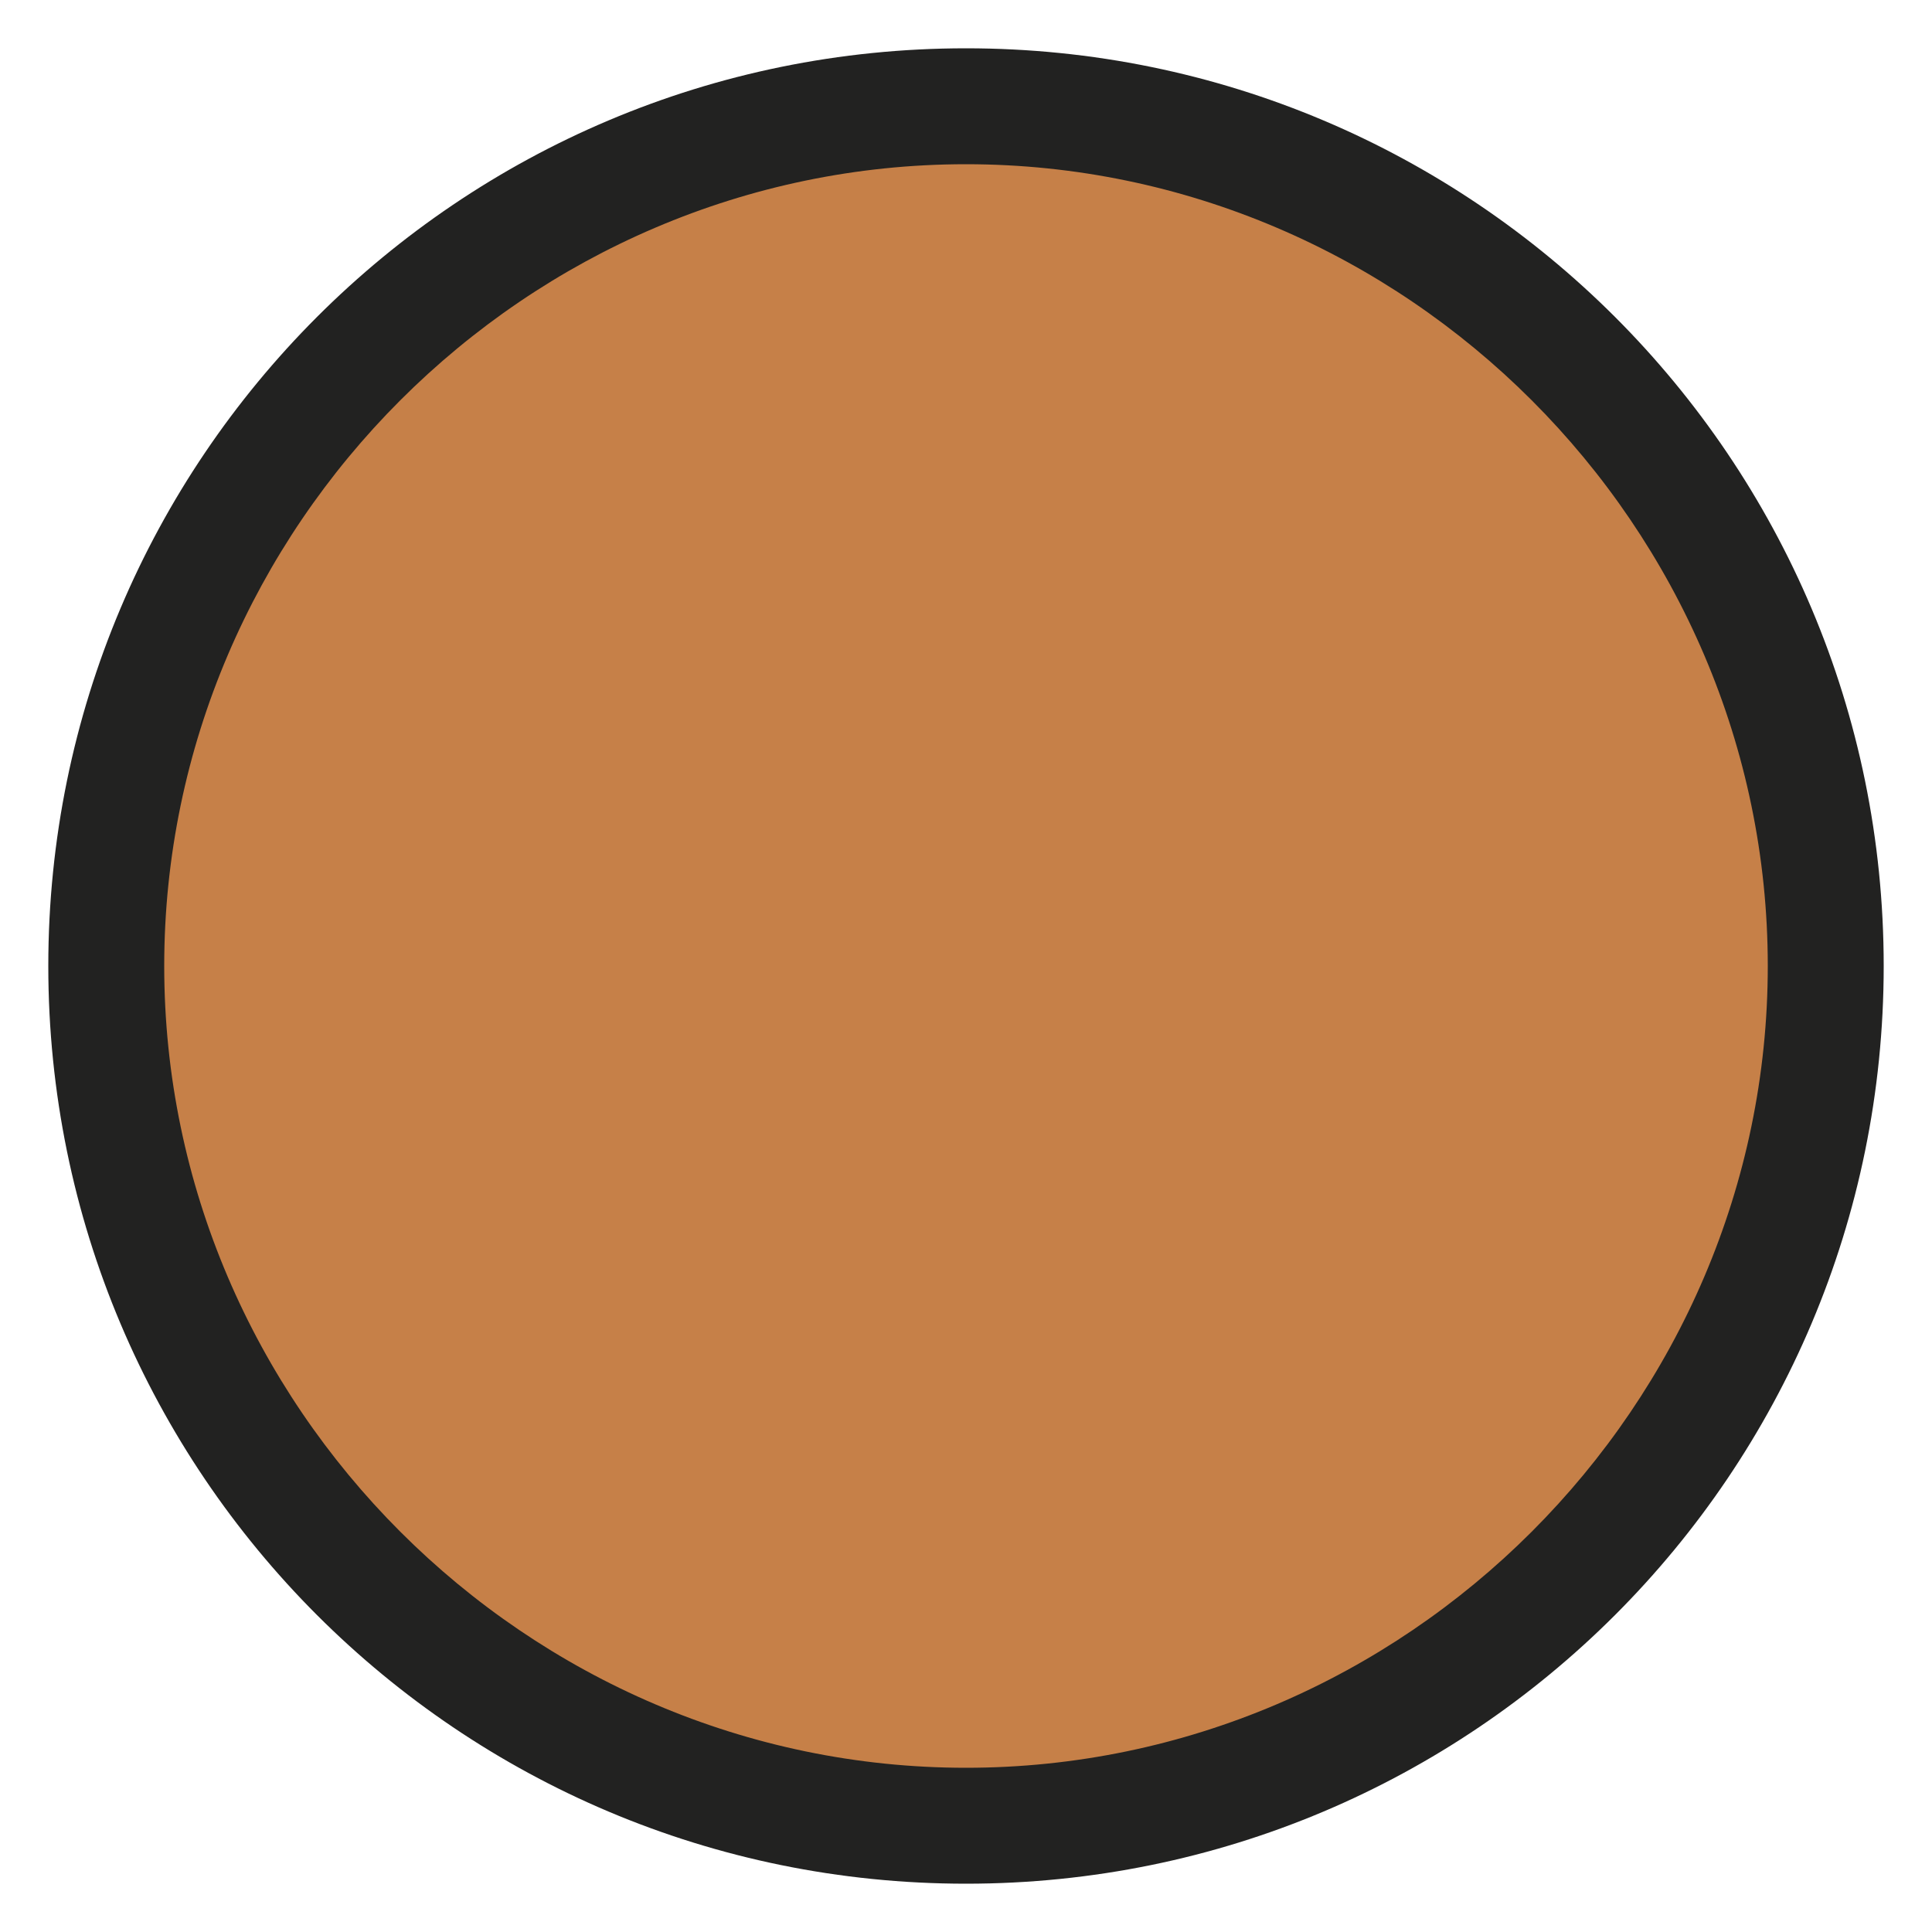 <?xml version="1.0" encoding="UTF-8"?>
<svg id="Livello_1" xmlns="http://www.w3.org/2000/svg" version="1.1" viewBox="0 0 40 40">
  <!-- Generator: Adobe Illustrator 29.8.2, SVG Export Plug-In . SVG Version: 2.1.1 Build 3)  -->
  <defs>
    <style>
      .st0 {
        fill: #c68048;
      }

      .st1 {
        fill: #222221;
      }
    </style>
  </defs>
  <circle class="st0" cx="20" cy="20" r="17.8"/>
  <path class="st1" d="M20,39C9.5,39,1,30.5,1,20S9.5,1,20,1s19,8.5,19,19-8.5,19-19,19ZM20,3.4C10.9,3.4,3.4,10.9,3.4,20s7.5,16.6,16.6,16.6,16.6-7.5,16.6-16.6S29.1,3.4,20,3.4Z"/>
</svg>